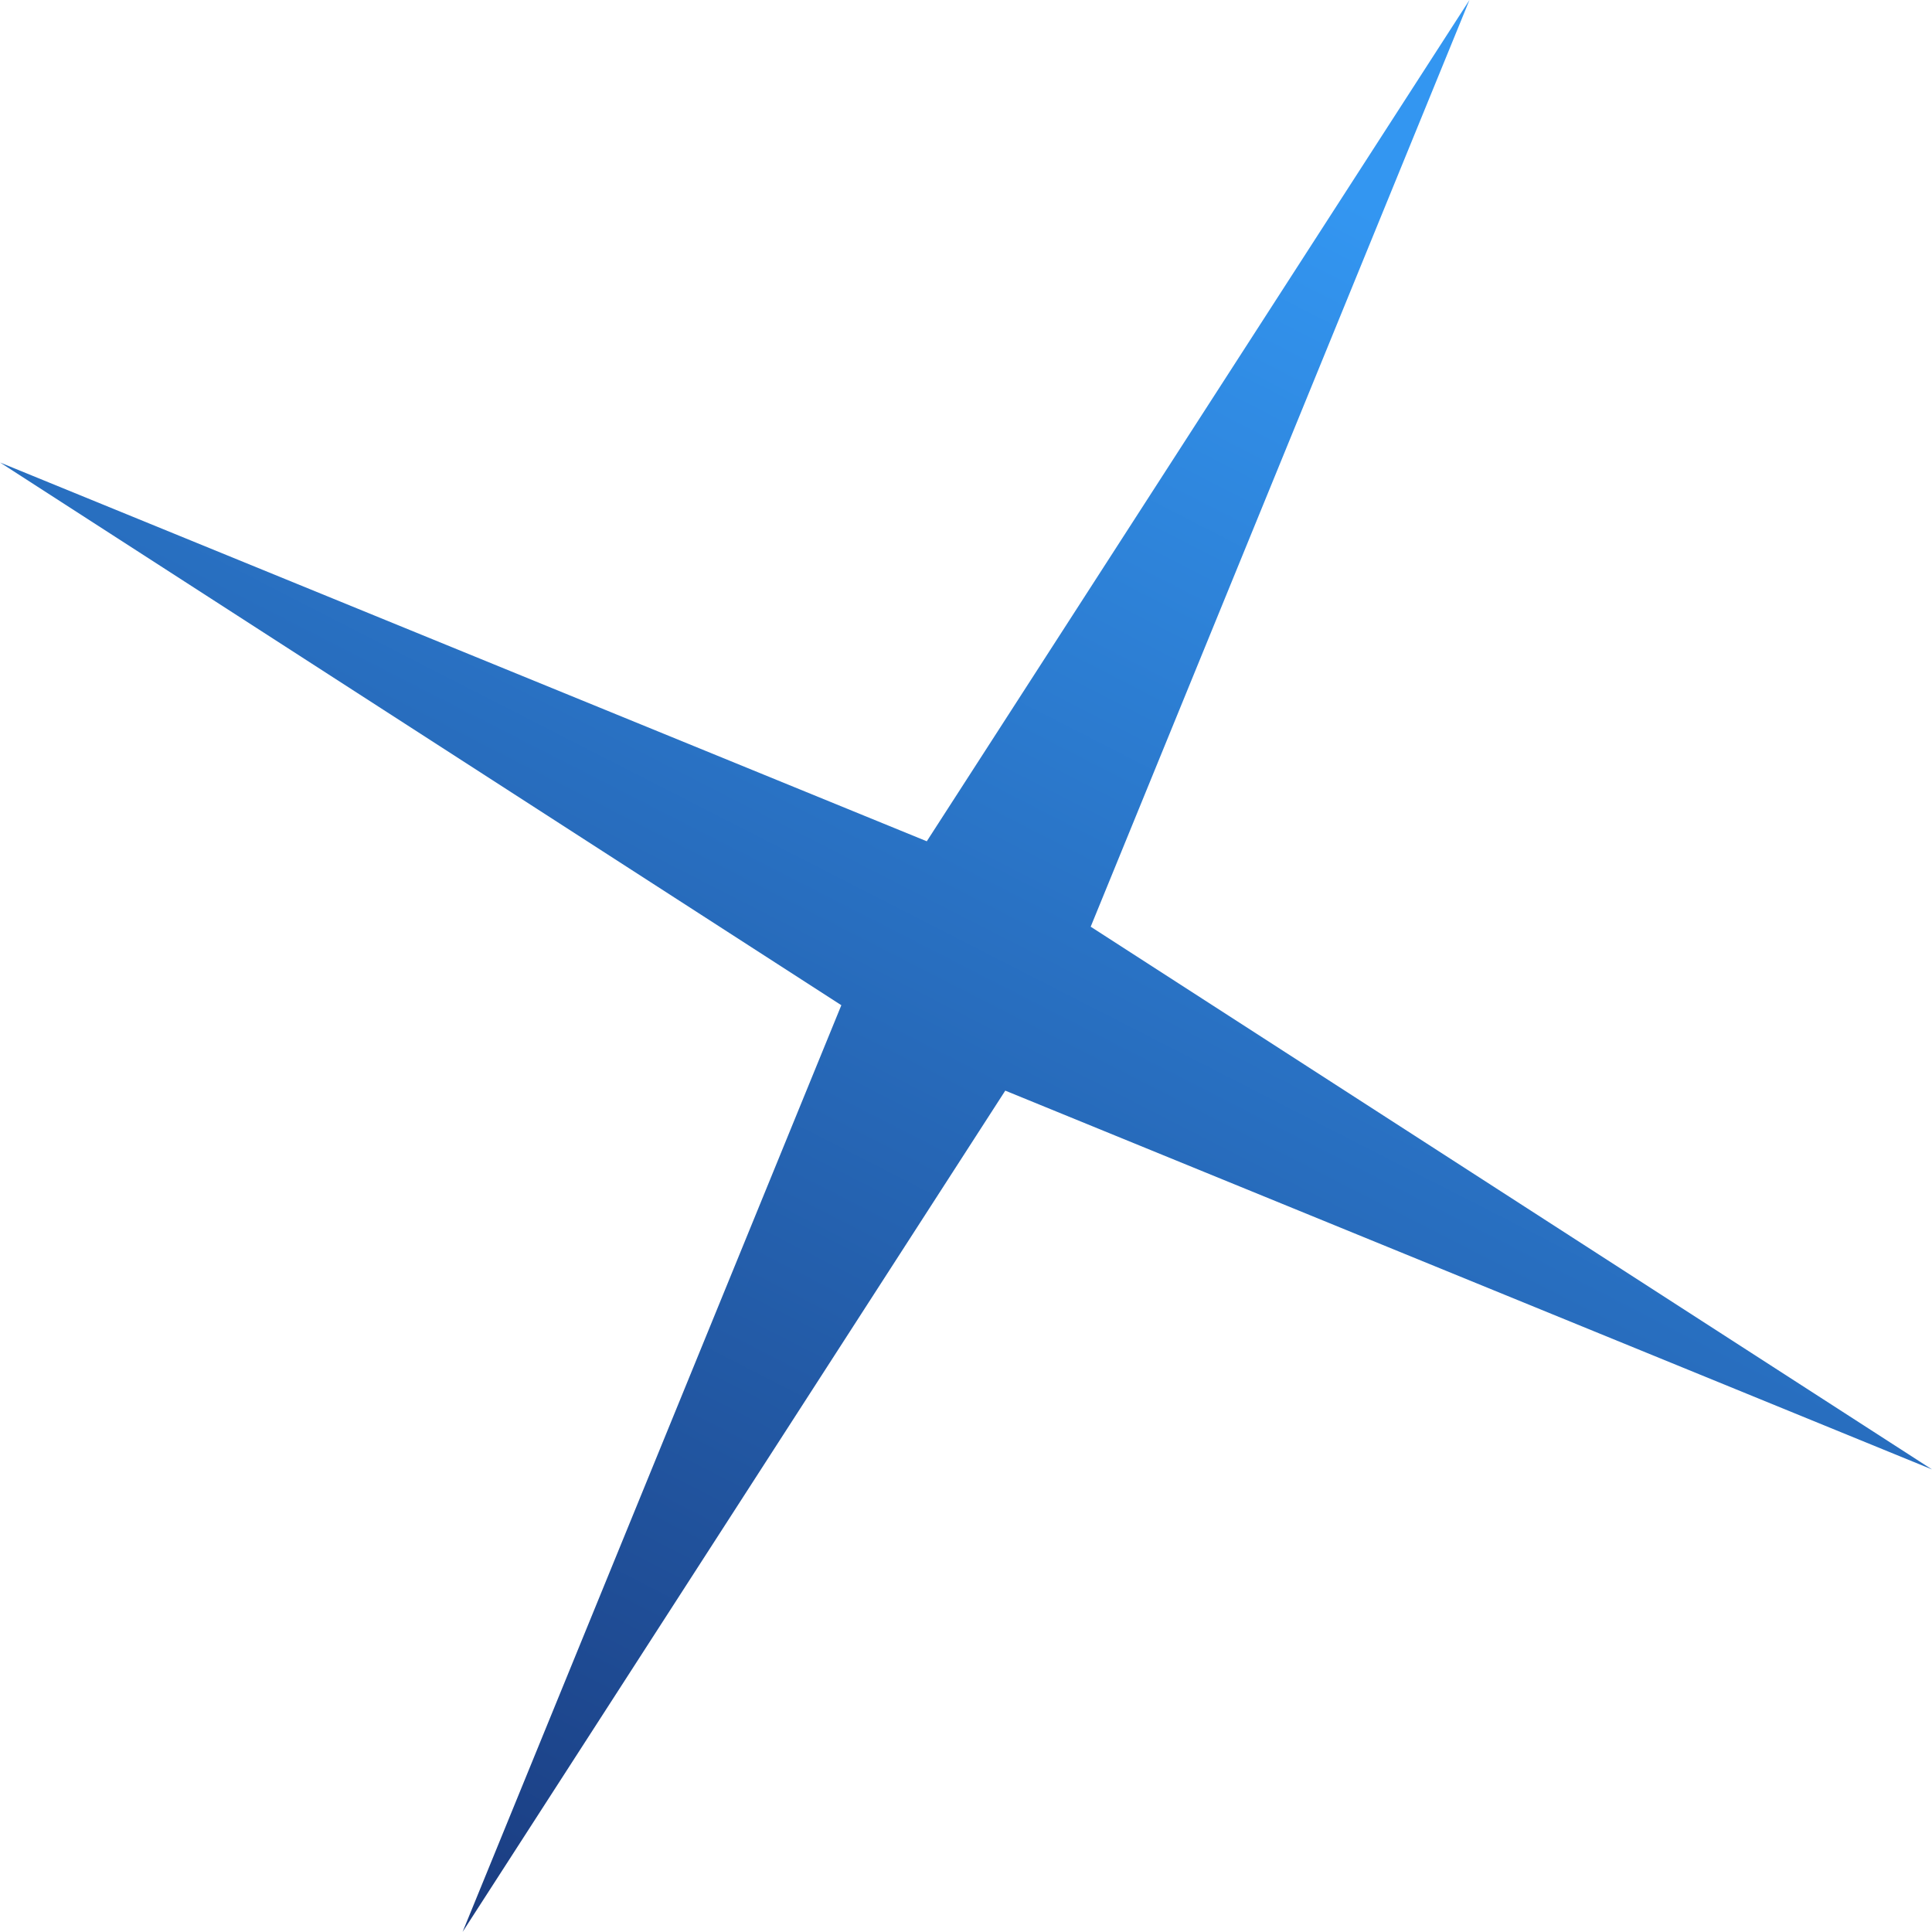 <?xml version="1.0" encoding="UTF-8"?> <svg xmlns="http://www.w3.org/2000/svg" width="74" height="74" viewBox="0 0 74 74" fill="none"> <path d="M56.284 -4.10696e-07L41.776 35.495L73.999 56.282L38.504 41.774L17.718 73.997L32.225 38.502L0.002 17.715L35.498 32.223L56.284 -4.10696e-07Z" fill="url(#paint0_linear_219_647)"></path> <defs> <linearGradient id="paint0_linear_219_647" x1="19.876" y1="73.648" x2="53.253" y2="8.417" gradientUnits="userSpaceOnUse"> <stop stop-color="#1B3E83"></stop> <stop offset="1" stop-color="#3396F1"></stop> </linearGradient> </defs> </svg> 